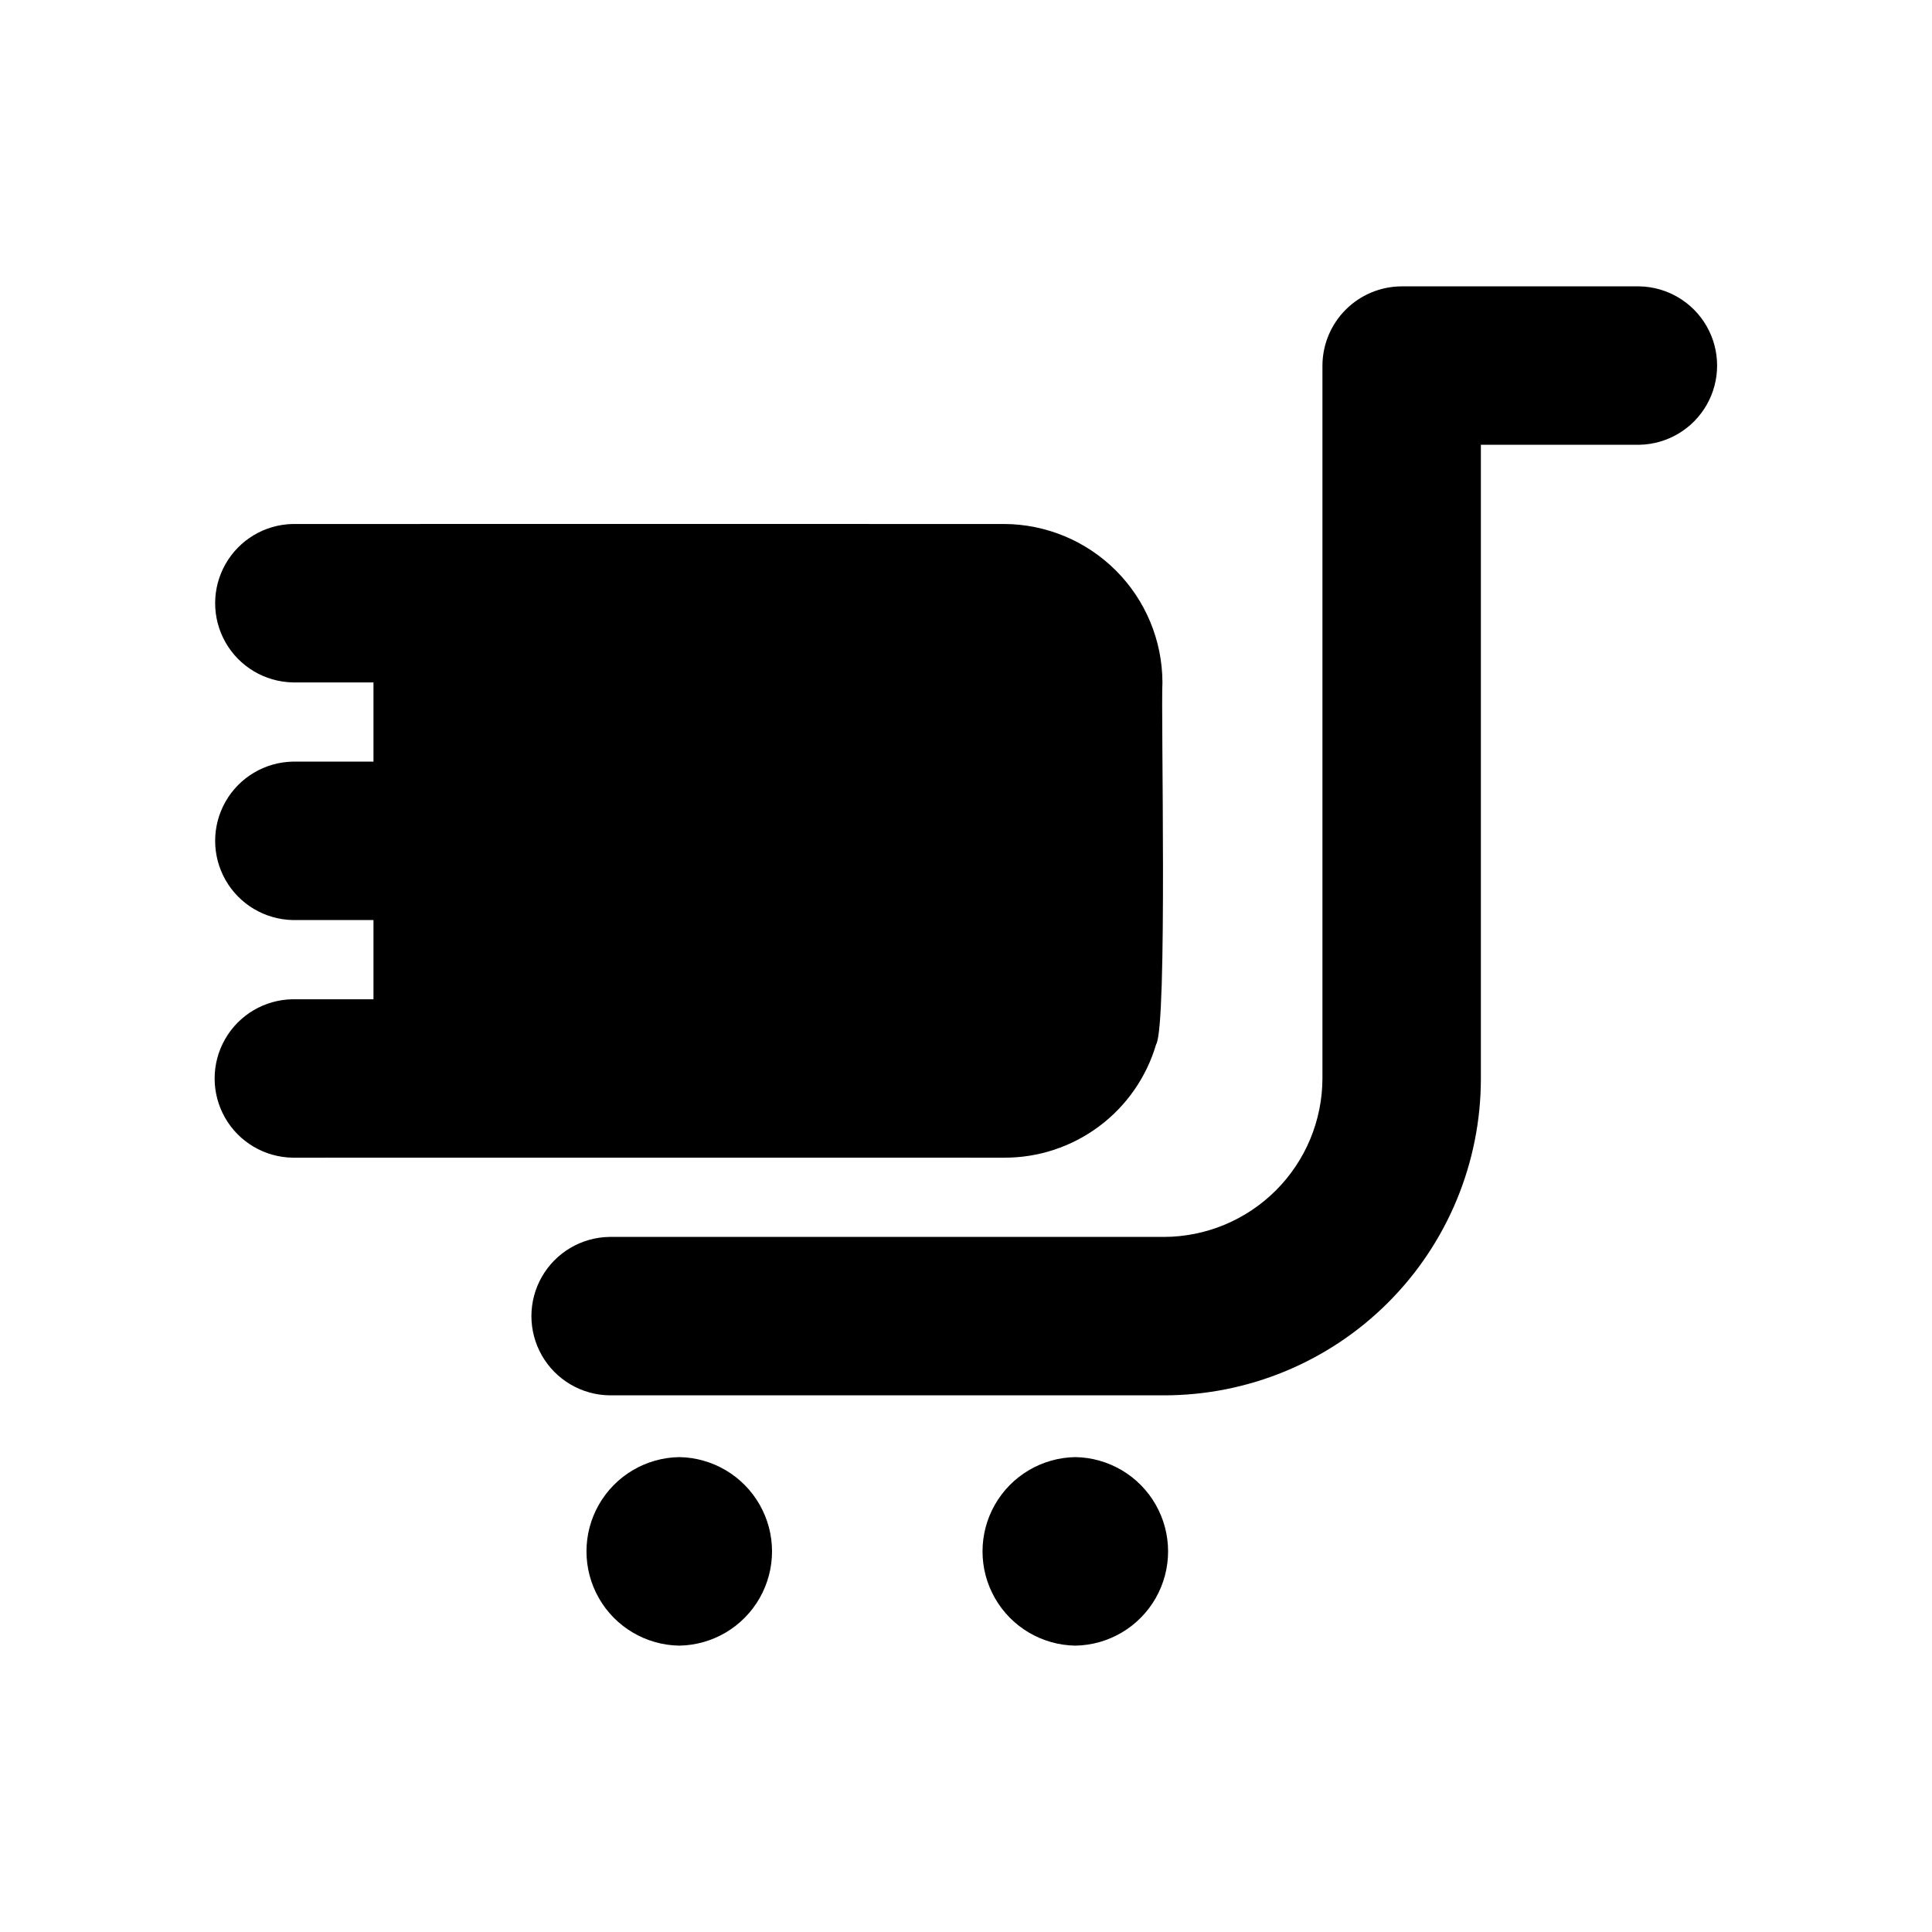 <?xml version="1.0" encoding="UTF-8"?>
<!-- Uploaded to: ICON Repo, www.iconrepo.com, Generator: ICON Repo Mixer Tools -->
<svg fill="#000000" width="800px" height="800px" version="1.1" viewBox="144 144 512 512" xmlns="http://www.w3.org/2000/svg">
 <path d="m324.01 580.11c-8.832-0.141-16.93-4.93-21.305-12.602-4.375-7.672-4.375-17.082 0-24.754s12.473-12.465 21.305-12.605c8.828 0.141 16.93 4.934 21.305 12.605s4.375 17.082 0 24.754c-4.375 7.672-12.477 12.461-21.305 12.602zm254.42-360.22h-62.977c-5.562 0.016-10.891 2.234-14.824 6.168-3.934 3.934-6.148 9.262-6.168 14.824v188.93c-0.031 11.125-4.465 21.785-12.332 29.648-7.867 7.867-18.523 12.301-29.648 12.336h-146.95c-7.43 0.102-14.25 4.129-17.934 10.578-3.688 6.453-3.688 14.371 0 20.824 3.684 6.453 10.504 10.477 17.934 10.582h146.95c22.27 0.004 43.633-8.84 59.379-24.59 15.75-15.746 24.594-37.109 24.586-59.379v-167.94h41.984c7.41-0.133 14.203-4.164 17.871-10.602 3.668-6.441 3.668-14.34 0-20.781-3.668-6.438-10.461-10.469-17.871-10.602zm-149.46 310.26c-8.832 0.141-16.934 4.934-21.309 12.605s-4.375 17.082 0 24.754c4.375 7.672 12.477 12.461 21.309 12.602 8.828-0.141 16.93-4.93 21.305-12.602 4.375-7.672 4.375-17.082 0-24.754s-12.477-12.465-21.305-12.605zm21.41-109.37c3.066-4.887 1.238-88.422 1.68-95.934-0.035-11.125-4.469-21.785-12.336-29.648-7.867-7.867-18.523-12.301-29.648-12.336-10.945-0.027-184.78 0.02-188.51 0-7.394 0.156-14.156 4.195-17.809 10.625-3.652 6.43-3.652 14.305 0 20.734 3.652 6.43 10.414 10.465 17.809 10.625h21.41v20.992h-21.41c-7.394 0.156-14.156 4.191-17.809 10.621-3.652 6.434-3.652 14.309 0 20.738 3.652 6.43 10.414 10.465 17.809 10.625h21.41v20.992h-21.41c-7.426 0.109-14.242 4.133-17.922 10.582-3.684 6.453-3.684 14.367 0 20.816 3.68 6.449 10.496 10.473 17.922 10.586 3.504-0.031 177.82 0.023 188.51 0 9.062 0.039 17.895-2.867 25.164-8.281 7.269-5.414 12.586-13.043 15.141-21.738z"/>
</svg>